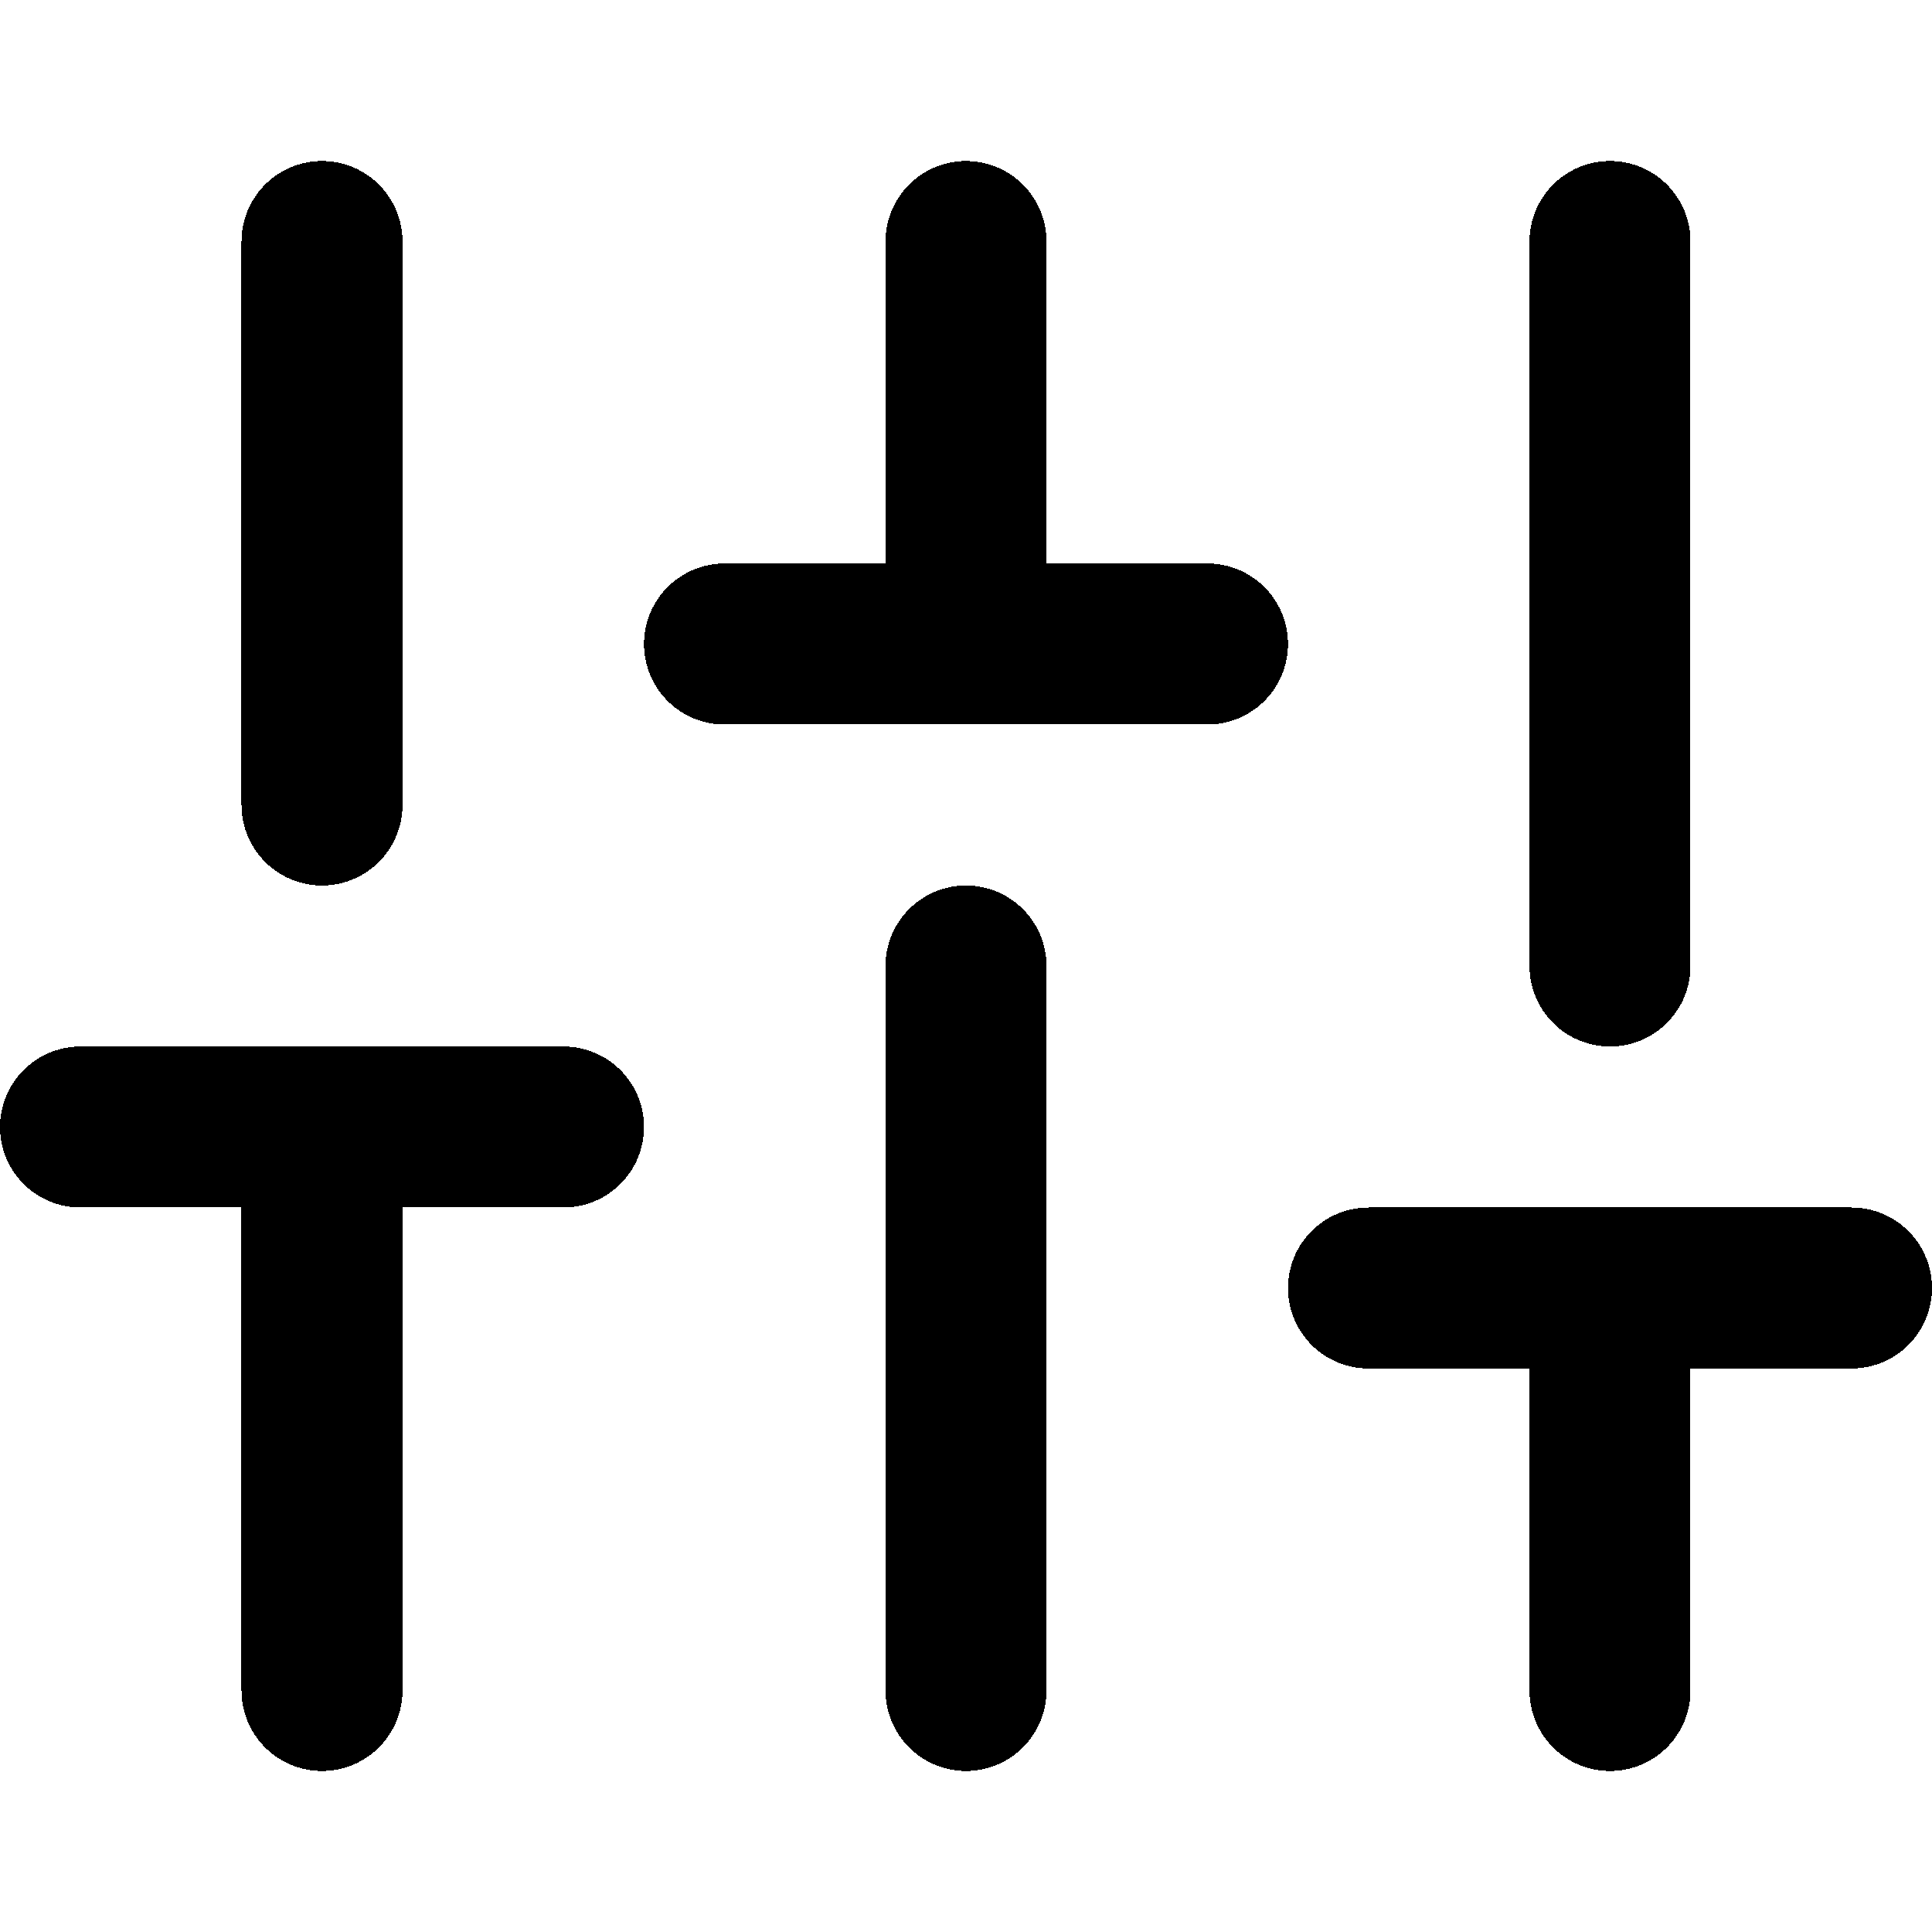 <svg width="24" height="24" fill="none" stroke="currentColor" stroke-linecap="round" stroke-linejoin="round" stroke-width="2" viewBox="0 0 24 24" xmlns="http://www.w3.org/2000/svg" shape-rendering="crispEdges">
 <line x1="4" x2="4" y1="21" y2="14"/>
 <line x1="4" x2="4" y1="10" y2="3"/>
 <line x1="12" x2="12" y1="21" y2="12"/>
 <line x1="12" x2="12" y1="8" y2="3"/>
 <line x1="20" x2="20" y1="21" y2="16"/>
 <line x1="20" x2="20" y1="12" y2="3"/>
 <line x1="1" x2="7" y1="14" y2="14"/>
 <line x1="9" x2="15" y1="8" y2="8"/>
 <line x1="17" x2="23" y1="16" y2="16"/>
</svg>
